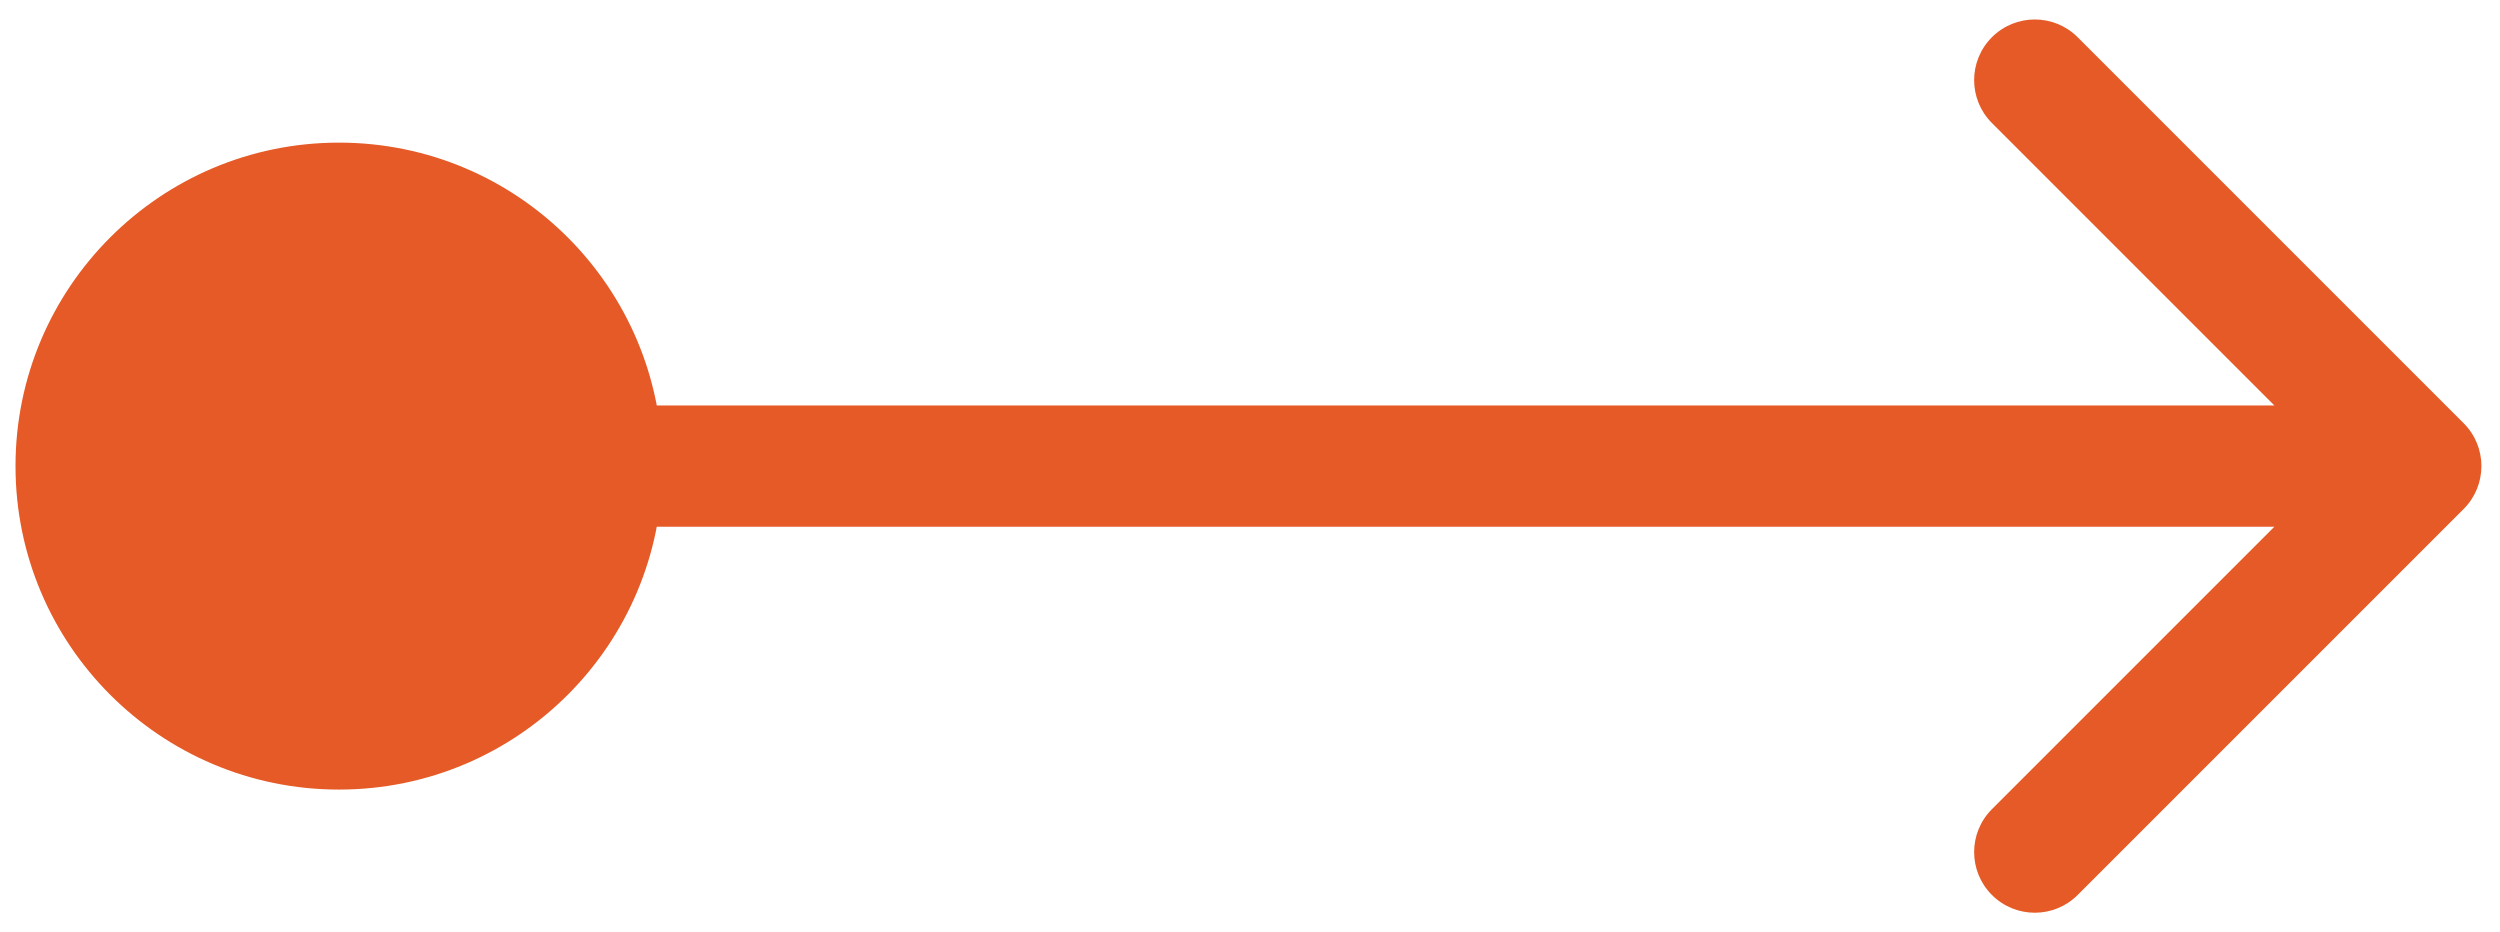 <svg width="59" height="22" viewBox="0 0 59 22" fill="none" xmlns="http://www.w3.org/2000/svg">
<path d="M0.366 11C0.366 15.216 3.784 18.634 8 18.634C12.216 18.634 15.634 15.216 15.634 11C15.634 6.784 12.216 3.366 8 3.366C3.784 3.366 0.366 6.784 0.366 11ZM58.142 12.012C58.701 11.453 58.701 10.547 58.142 9.988L49.033 0.879C48.474 0.32 47.568 0.32 47.009 0.879C46.45 1.438 46.45 2.344 47.009 2.903L55.106 11L47.009 19.097C46.45 19.656 46.45 20.562 47.009 21.121C47.568 21.68 48.474 21.68 49.033 21.121L58.142 12.012ZM8 12.431H57.13V9.569H8V12.431Z" fill="#E55A26"/>
</svg>
